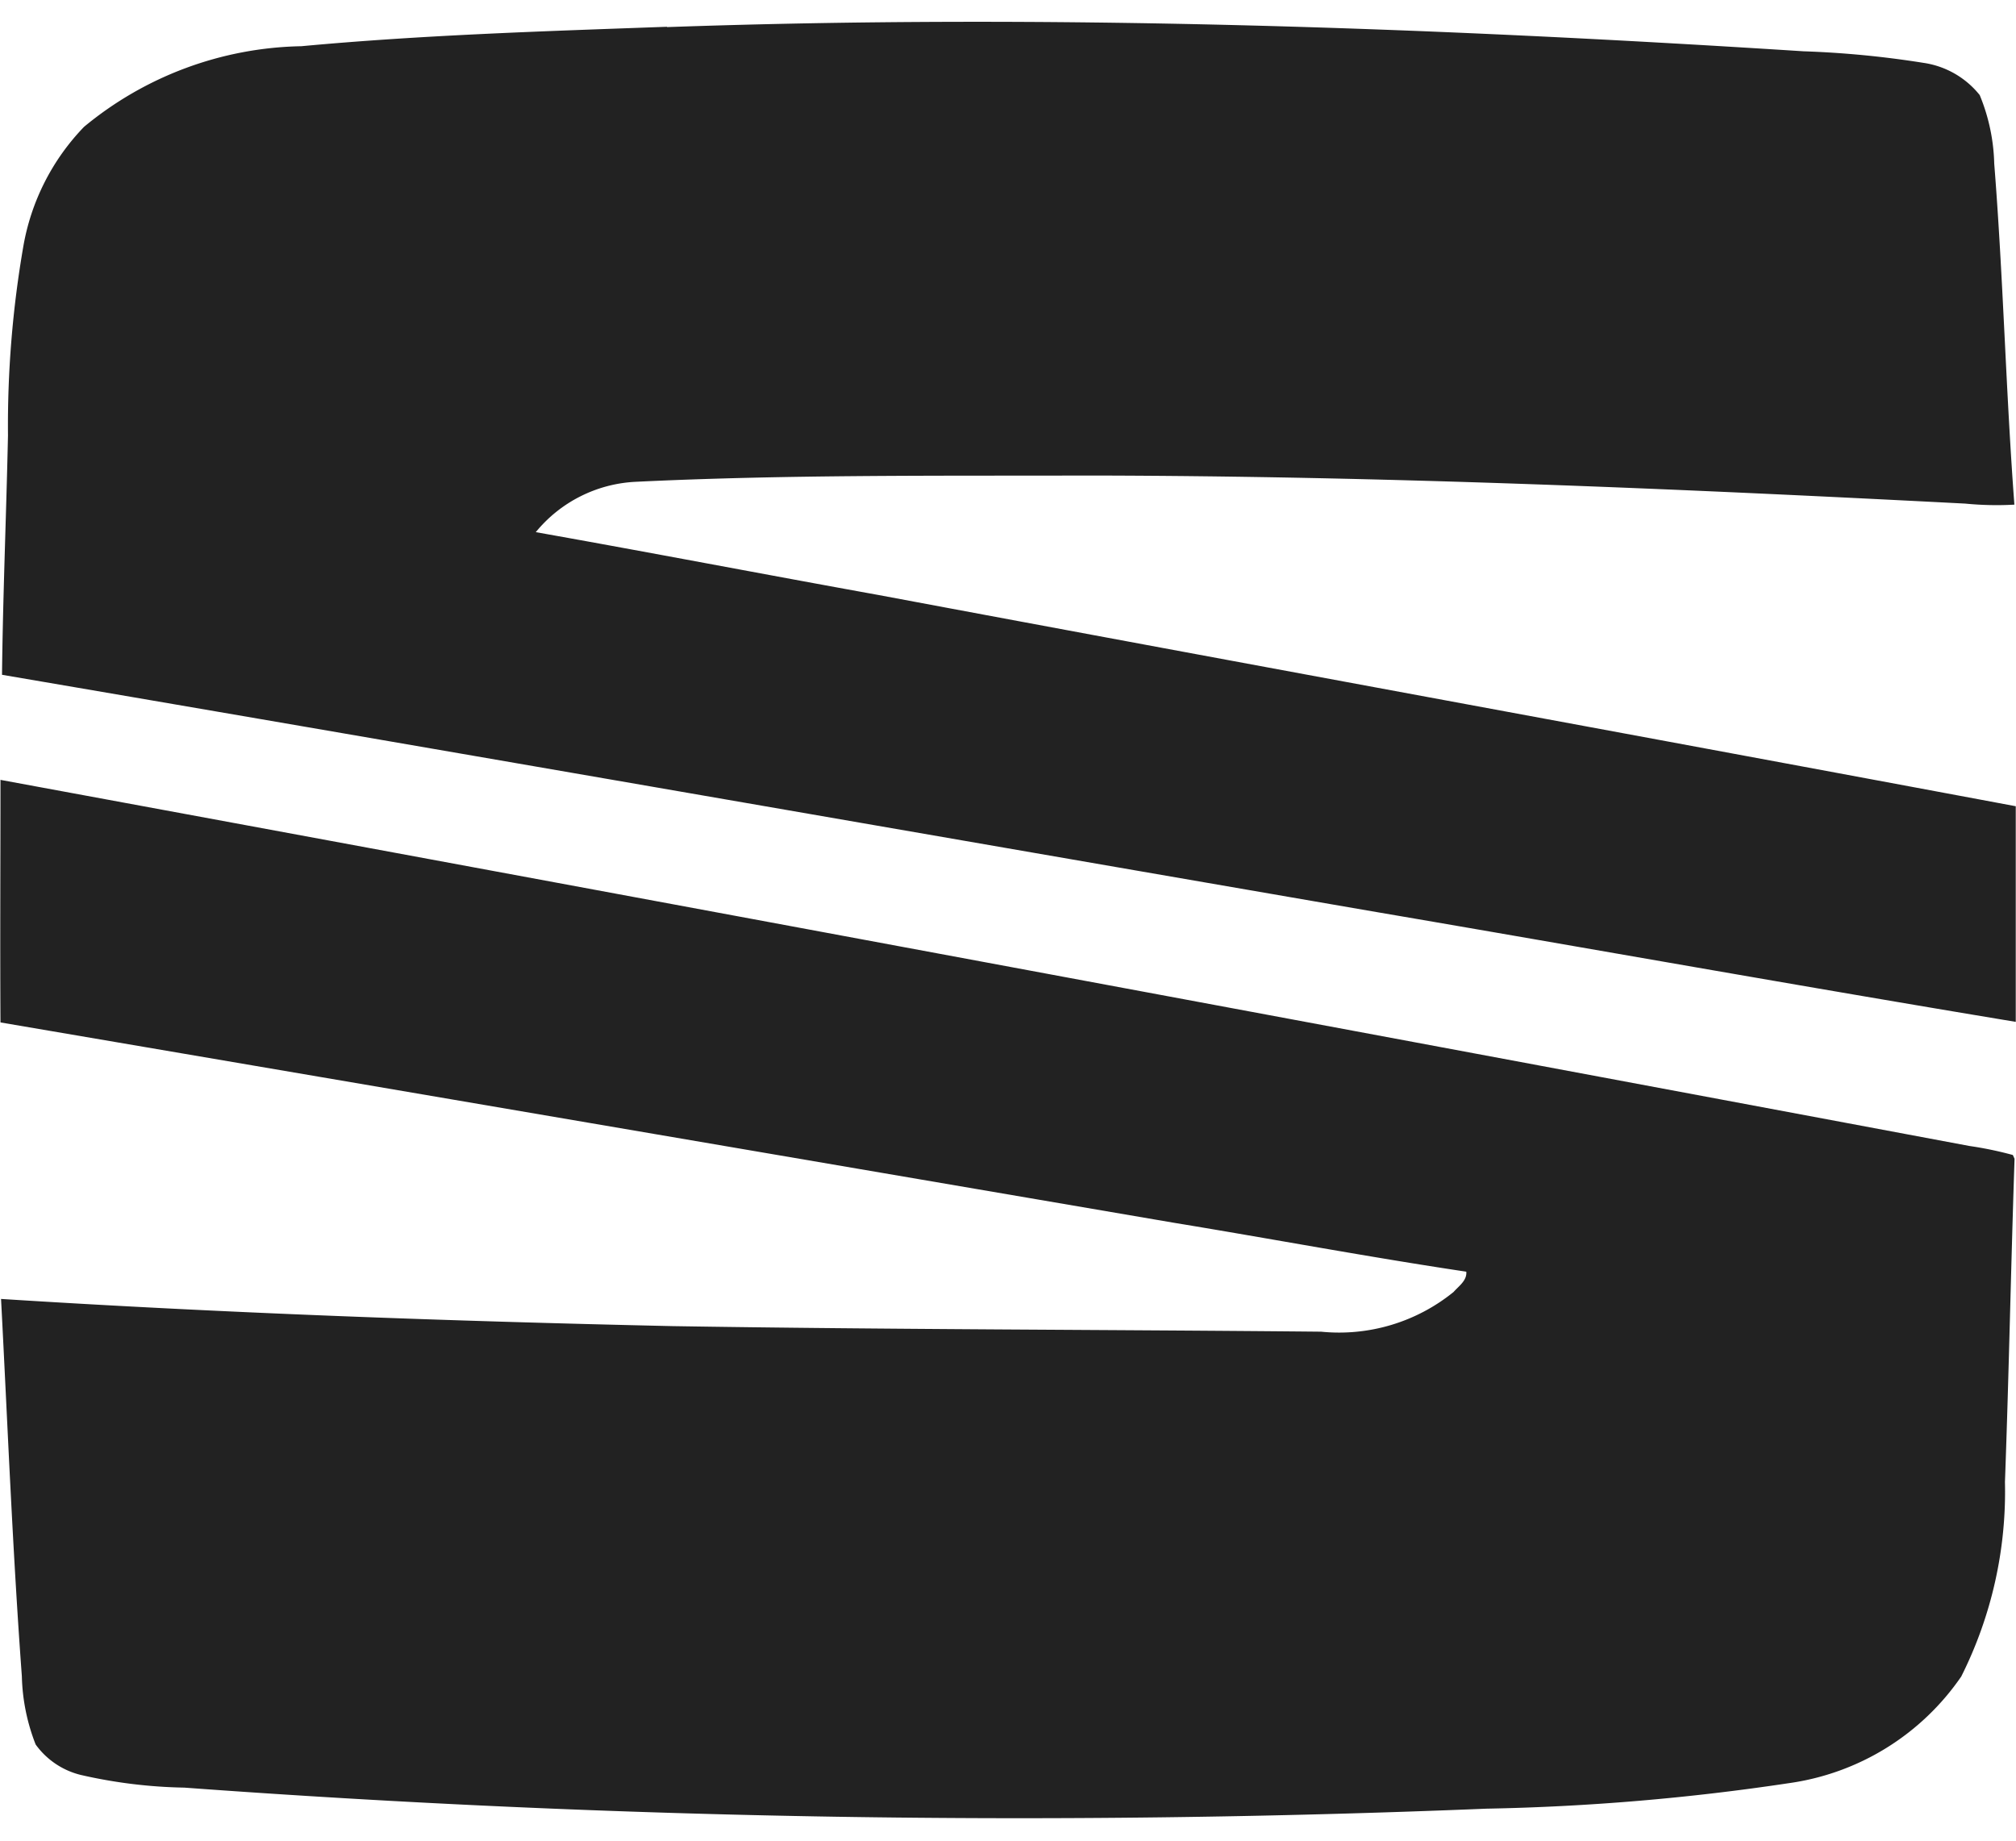 <svg xmlns="http://www.w3.org/2000/svg" width="23" height="21" viewBox="0 0 25 22.286"><defs><style>.a{fill:#222;}</style></defs><path class="a" d="M160.422.066c4.7-.166,9.4,0,14.094.3A12,12,0,0,1,176,.509a1.094,1.094,0,0,1,.7.4,2.369,2.369,0,0,1,.18.85c.112,1.408.144,2.821.25,4.229a3.988,3.988,0,0,1-.61-.013c-3.618-.187-7.239-.343-10.863-.348-1.877.005-3.756-.013-5.631.078a1.708,1.708,0,0,0-1.232.624c1.419.252,2.835.524,4.253.78,4.7.88,9.4,1.74,14.1,2.619,0,.891,0,1.783,0,2.674-2.643-.438-5.282-.91-7.923-1.361-5.683-.98-11.364-1.973-17.049-2.943.011-.99.053-1.979.074-2.969a13.039,13.039,0,0,1,.191-2.348,2.83,2.83,0,0,1,.752-1.478,4.346,4.346,0,0,1,2.695-1c1.508-.14,3.021-.186,4.534-.241ZM152.15,9.4q12.213,2.253,24.422,4.541a4.455,4.455,0,0,1,.539.112l.021.047c-.045,1.335-.07,2.672-.119,4.008a5.108,5.108,0,0,1-.542,2.412,3.116,3.116,0,0,1-2.139,1.323,28.773,28.773,0,0,1-3.747.316,141.658,141.658,0,0,1-16.149-.261,6.2,6.2,0,0,1-1.283-.157.975.975,0,0,1-.561-.378,2.471,2.471,0,0,1-.171-.846c-.115-1.558-.176-3.119-.258-4.679,2.772.176,5.549.275,8.326.337,2.681.043,5.363.043,8.044.069a2.251,2.251,0,0,0,1.643-.493c.064-.073.168-.142.157-.251-1.209-.181-2.41-.407-3.616-.605q-7.28-1.245-14.561-2.486c-.006-1,0-2,0-3.007Z" transform="translate(-152.15)"/></svg>
